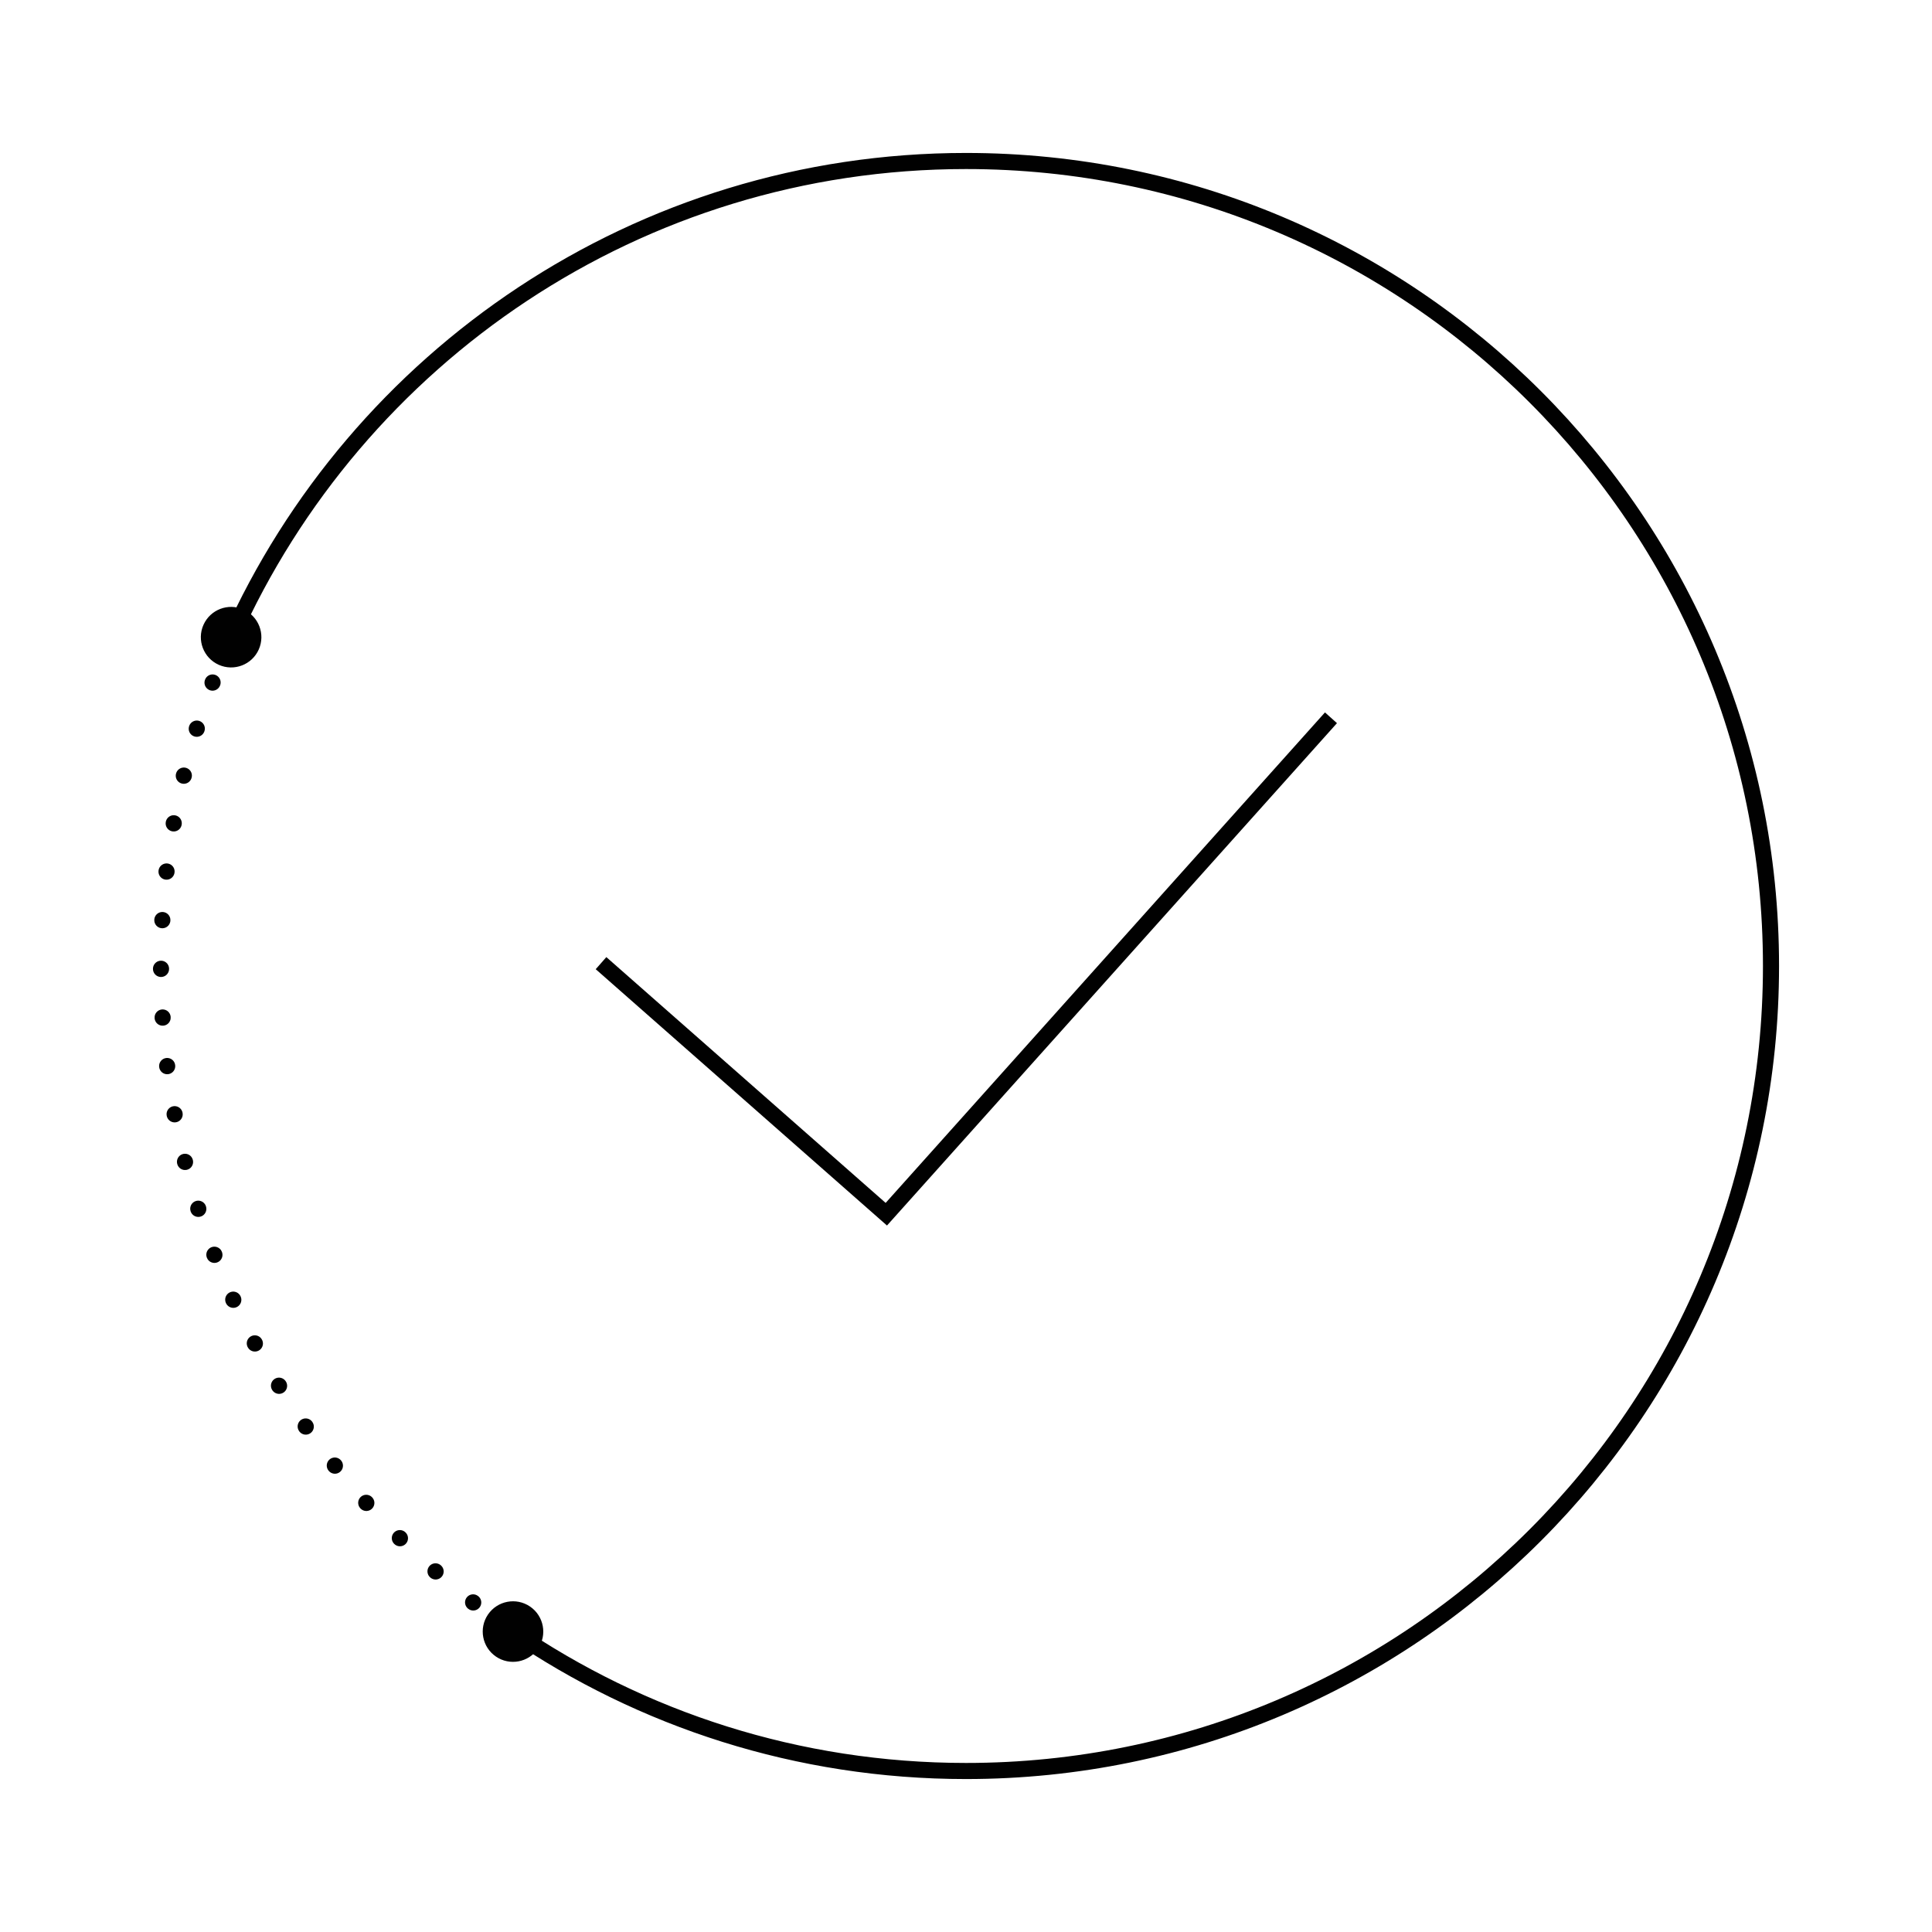 <?xml version="1.0" encoding="iso-8859-1"?>
<!-- Generator: Adobe Illustrator 19.2.1, SVG Export Plug-In . SVG Version: 6.00 Build 0)  -->
<svg version="1.1" xmlns="http://www.w3.org/2000/svg" xmlns:xlink="http://www.w3.org/1999/xlink" x="0px" y="0px"
	 viewBox="0 0 120 120" style="enable-background:new 0 0 120 120;" xml:space="preserve">
<g id="SUCCES">
	<polyline style="fill:none;stroke:#010101;stroke-miterlimit:10;" points="55.051,75.417 55.051,75.417 53.75,74.272 
		55.051,75.417 79.598,48.012 82.669,44.583 69.018,59.823 55.051,75.417 37.331,59.823 	"/>
	<g>
		<g>
			
				<line style="fill:none;stroke:#010101;stroke-linecap:round;stroke-linejoin:round;" x1="14.353" y1="39.601" x2="14.353" y2="39.601"/>
			<path style="fill:none;stroke:#010101;stroke-linecap:round;stroke-linejoin:round;stroke-dasharray:0.01,3.018;" d="
				M13.204,42.39C11.138,47.868,10,53.799,10,60c0,16.627,8.119,31.354,20.605,40.444"/>
			
				<line style="fill:none;stroke:#010101;stroke-linecap:round;stroke-linejoin:round;" x1="31.848" y1="101.321" x2="31.848" y2="101.321"/>
		</g>
	</g>
	<g>
		<g>
			<path style="fill:none;stroke:#010101;stroke-miterlimit:10;" d="M14.353,39.601C22.159,22.159,39.654,10,60,10
				c27.614,0,50,22.386,50,50s-22.386,50-50,50c-10.442,0-20.133-3.205-28.152-8.679"/>
			<g>
				
					<ellipse transform="matrix(0.408 -0.913 0.913 0.408 -27.657 36.523)" style="fill:#010101;" cx="14.353" cy="39.601" rx="1.88" ry="1.88"/>
			</g>
			<g>
				
					<ellipse transform="matrix(0.564 -0.826 0.826 0.564 -69.79 70.501)" style="fill:#010101;" cx="31.848" cy="101.321" rx="1.88" ry="1.88"/>
			</g>
		</g>
	</g>
</g>
<g id="DATA">
</g>
<g id="INSPIRATIONS">
</g>
<g id="PROTOTYPING">
</g>
<g id="WIFI">
</g>
<g id="INTERNET">
</g>
<g id="_x33_D">
</g>
<g id="LIBRARY">
</g>
<g id="PRINTER">
</g>
<g id="MEETING">
</g>
<g id="SERVER">
</g>
<g id="DESK">
</g>
<g id="EXPANDED" style="display:none;">
</g>
</svg>
